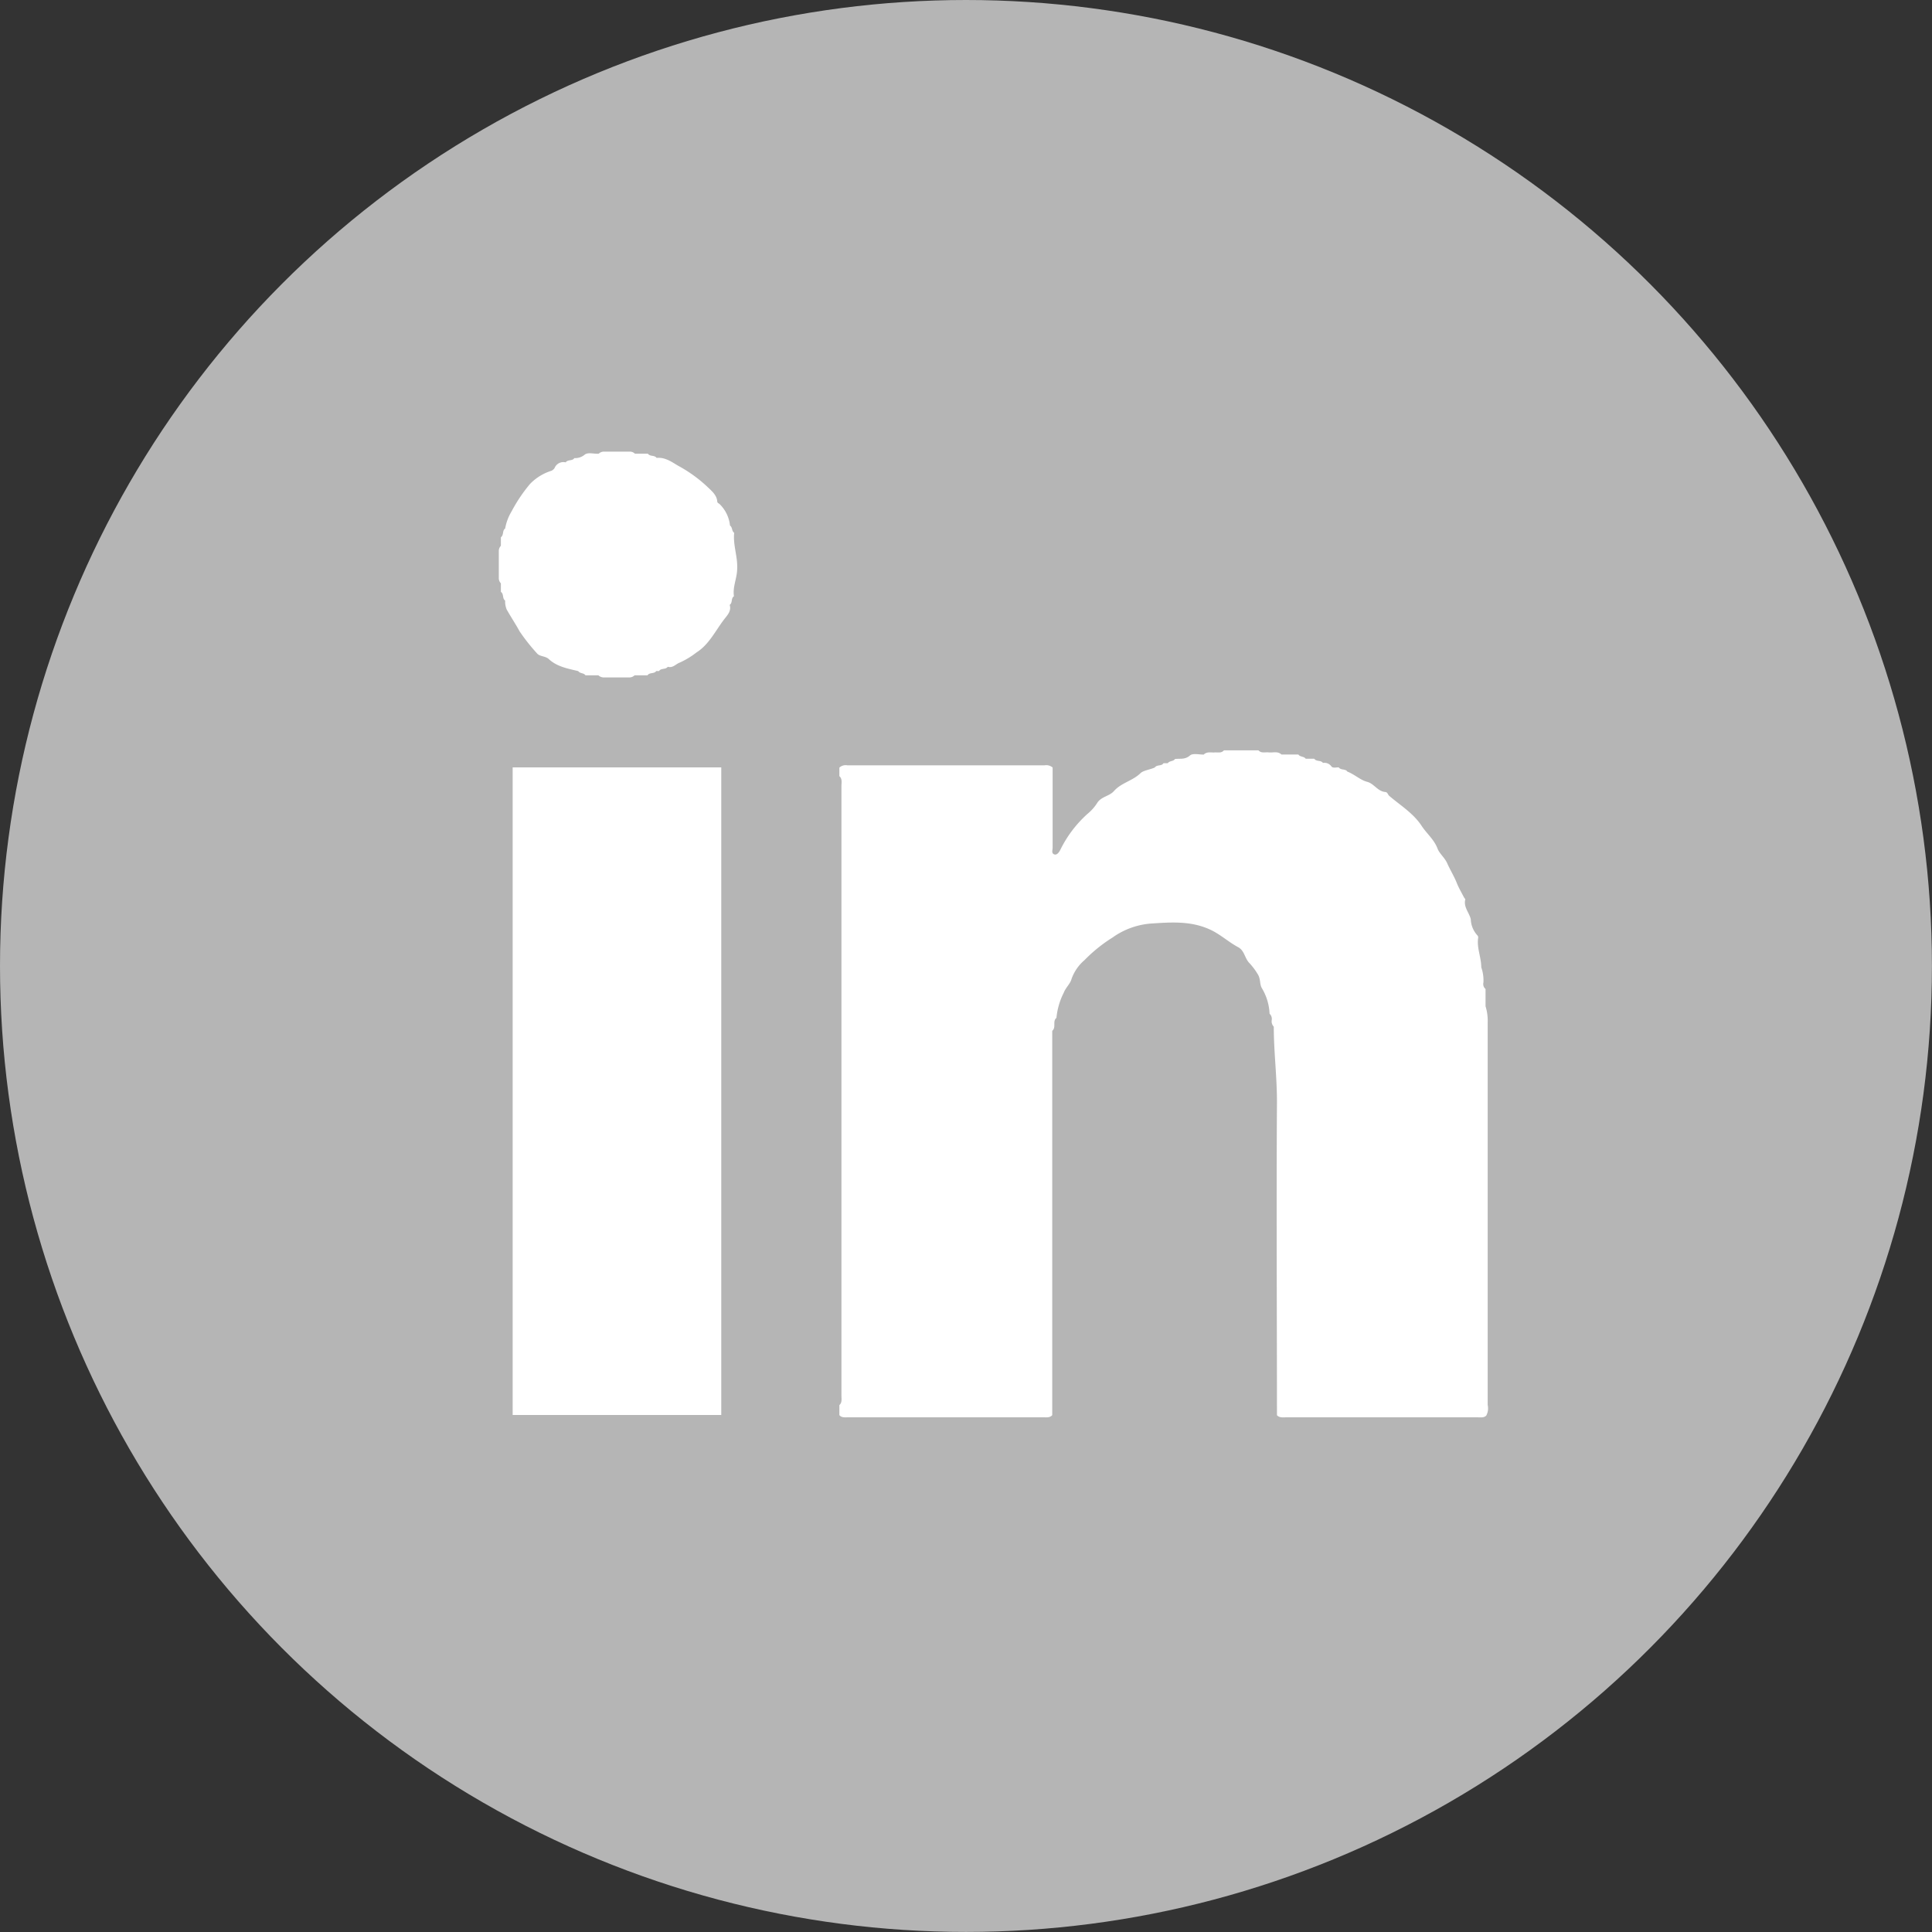 <svg xmlns="http://www.w3.org/2000/svg" viewBox="0 0 298.51 298.51"><rect x="0" y="0" width="298.51" height="298.51" fill="#333333" stroke="none"/><defs><style>.cls-1{fill:#b5b5b5;}.cls-2{fill:#fff;}</style></defs><title>linked-in</title><g id="Ebene_2" data-name="Ebene 2"><g id="Ebene_1-2" data-name="Ebene 1"><circle class="cls-1" cx="149.25" cy="149.25" r="149.25"/><path class="cls-2" d="M229.86,217.08q0-29.55,0-59.1a7.51,7.51,0,0,0-.33-2.5v-2.67a1,1,0,0,1-.33-1,6,6,0,0,0-.33-2.35c0-1.54-.72-3-.48-4.56a.47.47,0,0,0-.14-.4,3.85,3.85,0,0,1-1-2.46c-.22-1-1.16-1.9-.85-3.06,0-.09-.15-.23-.22-.36-.36-.71-.77-1.39-1.07-2.13-.42-1.08-1.05-2.07-1.51-3.12-.39-.87-1.2-1.48-1.49-2.26-.54-1.42-1.68-2.32-2.46-3.51-1.25-1.92-3.26-3.15-5-4.63-.22-.19-.25-.57-.61-.6-1.18-.09-1.74-1.3-2.8-1.57s-2-1.19-3.06-1.58c-.31-.48-1-.17-1.34-.66-.38,0-.91.16-1.13-.15a1.32,1.32,0,0,0-1.3-.53c-.33-.47-1-.16-1.35-.65l-1.32,0c-.27-.39-.86-.25-1.13-.65H198c-.6-.56-1.33-.25-2-.33-.53-.06-1.12.18-1.56-.32h-5.33c-.4.48-.95.29-1.45.33s-1.19-.17-1.67.33c-.73,0-1.7-.24-2.12.13-.76.67-1.53.46-2.32.55-.26.4-.85.25-1.12.65h-.66c-.31.5-1,.18-1.34.66-.73.34-1.77.45-2.2.87-1.22,1.2-3,1.5-4.11,2.77-.73.83-2,.84-2.63,1.9a7.11,7.11,0,0,1-1.44,1.61,18.21,18.21,0,0,0-4.16,5.45c-.16.34-.52,1-1,.83s-.24-.71-.25-1.08q0-6.18,0-12.34a1.47,1.47,0,0,0-1.24-.34H130.93a1.44,1.44,0,0,0-1.24.35v1.32c.48.44.32,1,.32,1.57q0,31.46,0,62.91,0,15.62,0,31.23c0,.51.13,1.06-.32,1.47,0,.52,0,1,0,1.55.33.39.79.34,1.23.34h30.42c.44,0,.9.05,1.24-.34,0-.56,0-1.11,0-1.67V159.27c.65-.54,0-1.49.65-2a10.83,10.83,0,0,1,1.13-3.89c.31-.8,1-1.37,1.2-2.12a6.79,6.79,0,0,1,2-2.91,23.4,23.4,0,0,1,4.33-3.49,11.78,11.78,0,0,1,5.87-2.16c3.08-.2,6.22-.46,9.23.94,1.58.73,2.82,1.91,4.32,2.71,1,.54,1,1.74,1.76,2.48a10.39,10.39,0,0,1,1.25,1.67c.48.74.28,1.48.62,2.13a8.35,8.35,0,0,1,1.22,4,1.09,1.09,0,0,1,.33,1,1.19,1.19,0,0,0,.32,1c0,3.93.51,7.84.49,11.79-.1,16.08,0,32.16,0,48.24.38.41.88.33,1.35.33h29.73c.44,0,.9.08,1.26-.27A2.38,2.38,0,0,0,229.86,217.08Z"/><path class="cls-2" d="M113.44,82.33c-.4-.27-.25-.86-.65-1.13a5.4,5.4,0,0,0-1.55-3.26c-.12-.16-.41-.2-.42-.46-.07-1-.88-1.64-1.52-2.26a21.58,21.58,0,0,0-4.56-3.28c-1-.6-2-1.32-3.29-1.19-.32-.47-1-.17-1.35-.65l-2,0a1.1,1.1,0,0,0-.79-.32c-1.33,0-2.66,0-4,0a1.13,1.13,0,0,0-.8.32c-.75.07-1.66-.29-2.21.18a2.26,2.26,0,0,1-1.56.5c-.31.49-1,.18-1.34.66a1.46,1.46,0,0,0-1.7.85,1.08,1.08,0,0,1-.66.5,7.8,7.8,0,0,0-3.16,2A24.11,24.11,0,0,0,79.05,79a7.75,7.75,0,0,0-1,2.66c-.48.33-.17,1-.66,1.35,0,.44,0,.88,0,1.32a1.14,1.14,0,0,0-.32.8q0,2.1,0,4.2a1.13,1.13,0,0,0,.32.8c0,.44,0,.88,0,1.32.49.32.18,1,.66,1.35a3.22,3.22,0,0,0,.24,1.38c.65,1.15,1.39,2.26,2,3.38a30,30,0,0,0,2.68,3.39c.41.51,1.29.39,1.82.88,1.28,1.19,2.94,1.47,4.55,1.86.27.4.85.25,1.12.65l2,0a1.2,1.2,0,0,0,.8.33h4a1.16,1.16,0,0,0,.79-.33h2c.32-.49,1-.18,1.35-.66h.43c.32-.49,1-.18,1.35-.66.78.24,1.24-.43,1.86-.65a12.68,12.68,0,0,0,2.57-1.56c1.94-1.22,2.93-3.36,4.28-5.12.42-.56,1.17-1.27.85-2.23.48-.32.17-1,.66-1.34-.22-1.45.48-2.77.5-4.22C114,86,113.23,84.21,113.44,82.33Z"/><path class="cls-2" d="M79.21,218.63h32.23q0-50,0-100.06H79.21Z"/></g></g></svg>